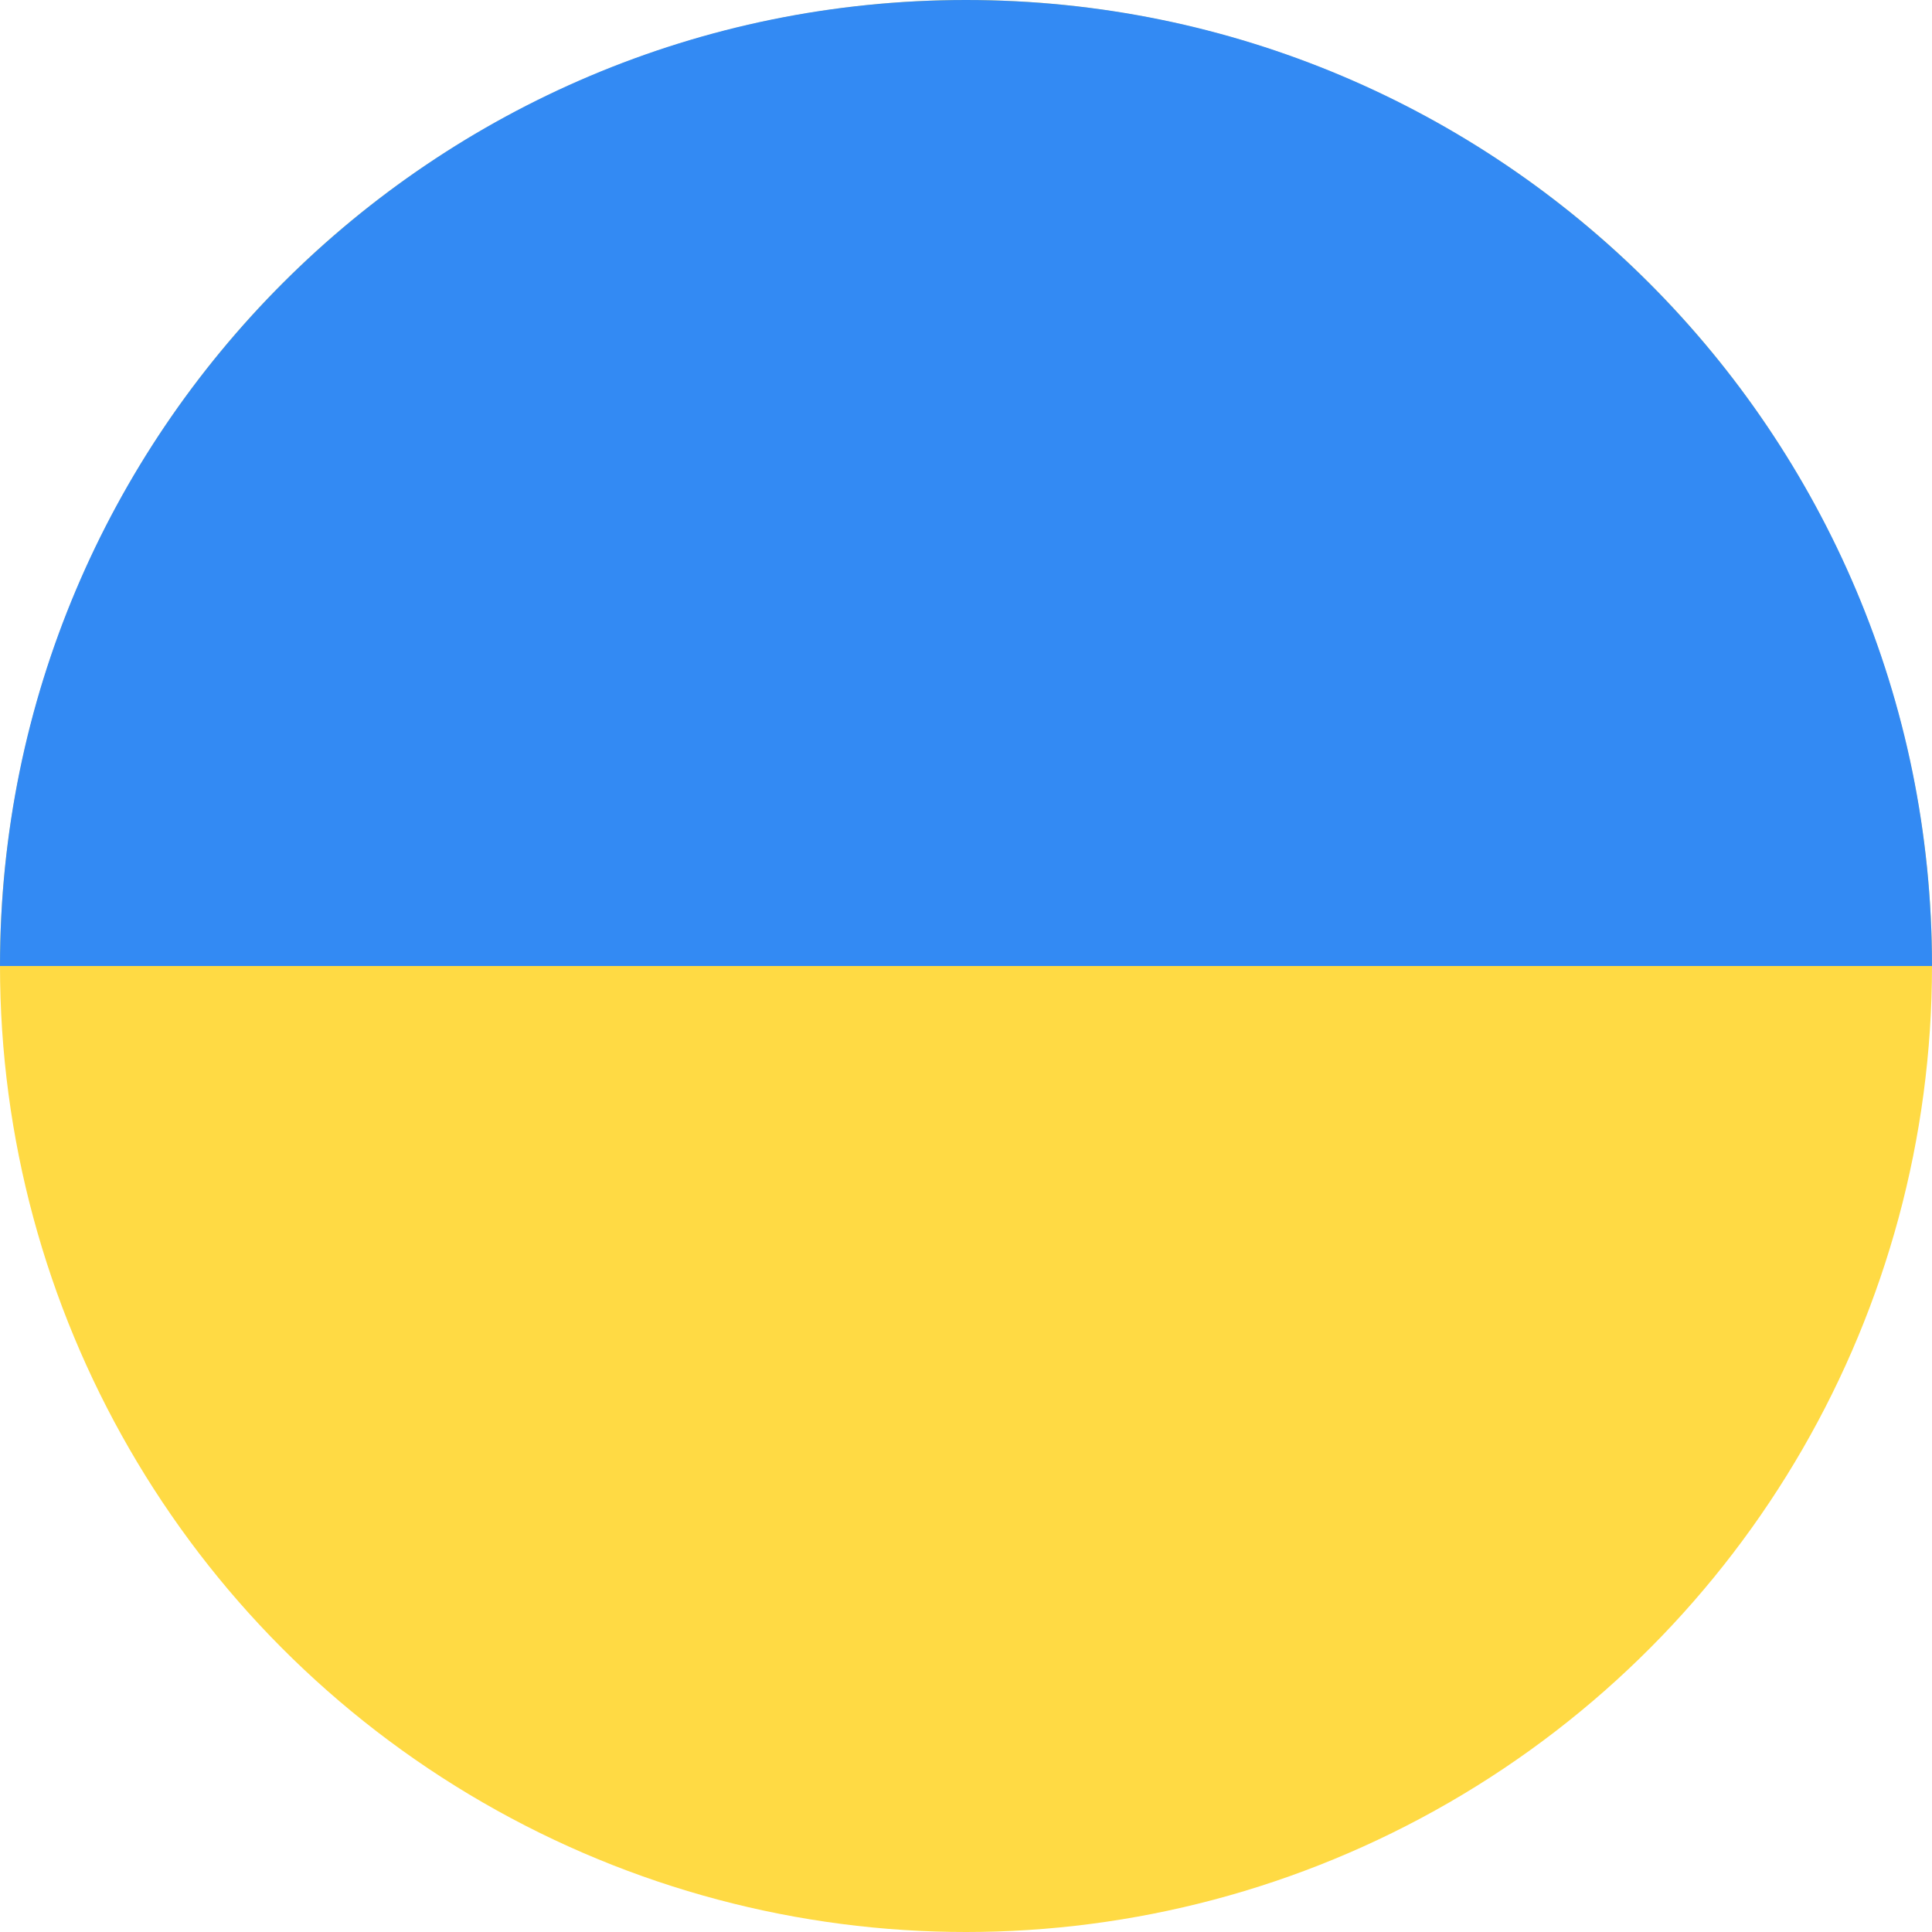 <?xml version="1.0" encoding="UTF-8"?> <svg xmlns="http://www.w3.org/2000/svg" xmlns:xlink="http://www.w3.org/1999/xlink" width="74px" height="74px" viewBox="0 0 74 74"> <title>ukraine</title> <g id="Page-1" stroke="none" stroke-width="1" fill="none" fill-rule="evenodd"> <g id="okaymonday_alaska_site_design_buy-copy-5" transform="translate(-545, -560)" fill-rule="nonzero"> <g id="Group-10" transform="translate(390, 277)"> <g id="IMG_2562-Copy-2" transform="translate(154, 281)"> <g id="ukraine" transform="translate(1, 2)"> <circle id="Oval" fill="#FFDA44" cx="37" cy="37" r="37"></circle> <path d="M0,37 C0,16.566 16.566,0 37,0 C57.434,0 74,16.566 74,37" id="Path" fill="#338AF3"></path> </g> </g> </g> </g> </g> </svg> 